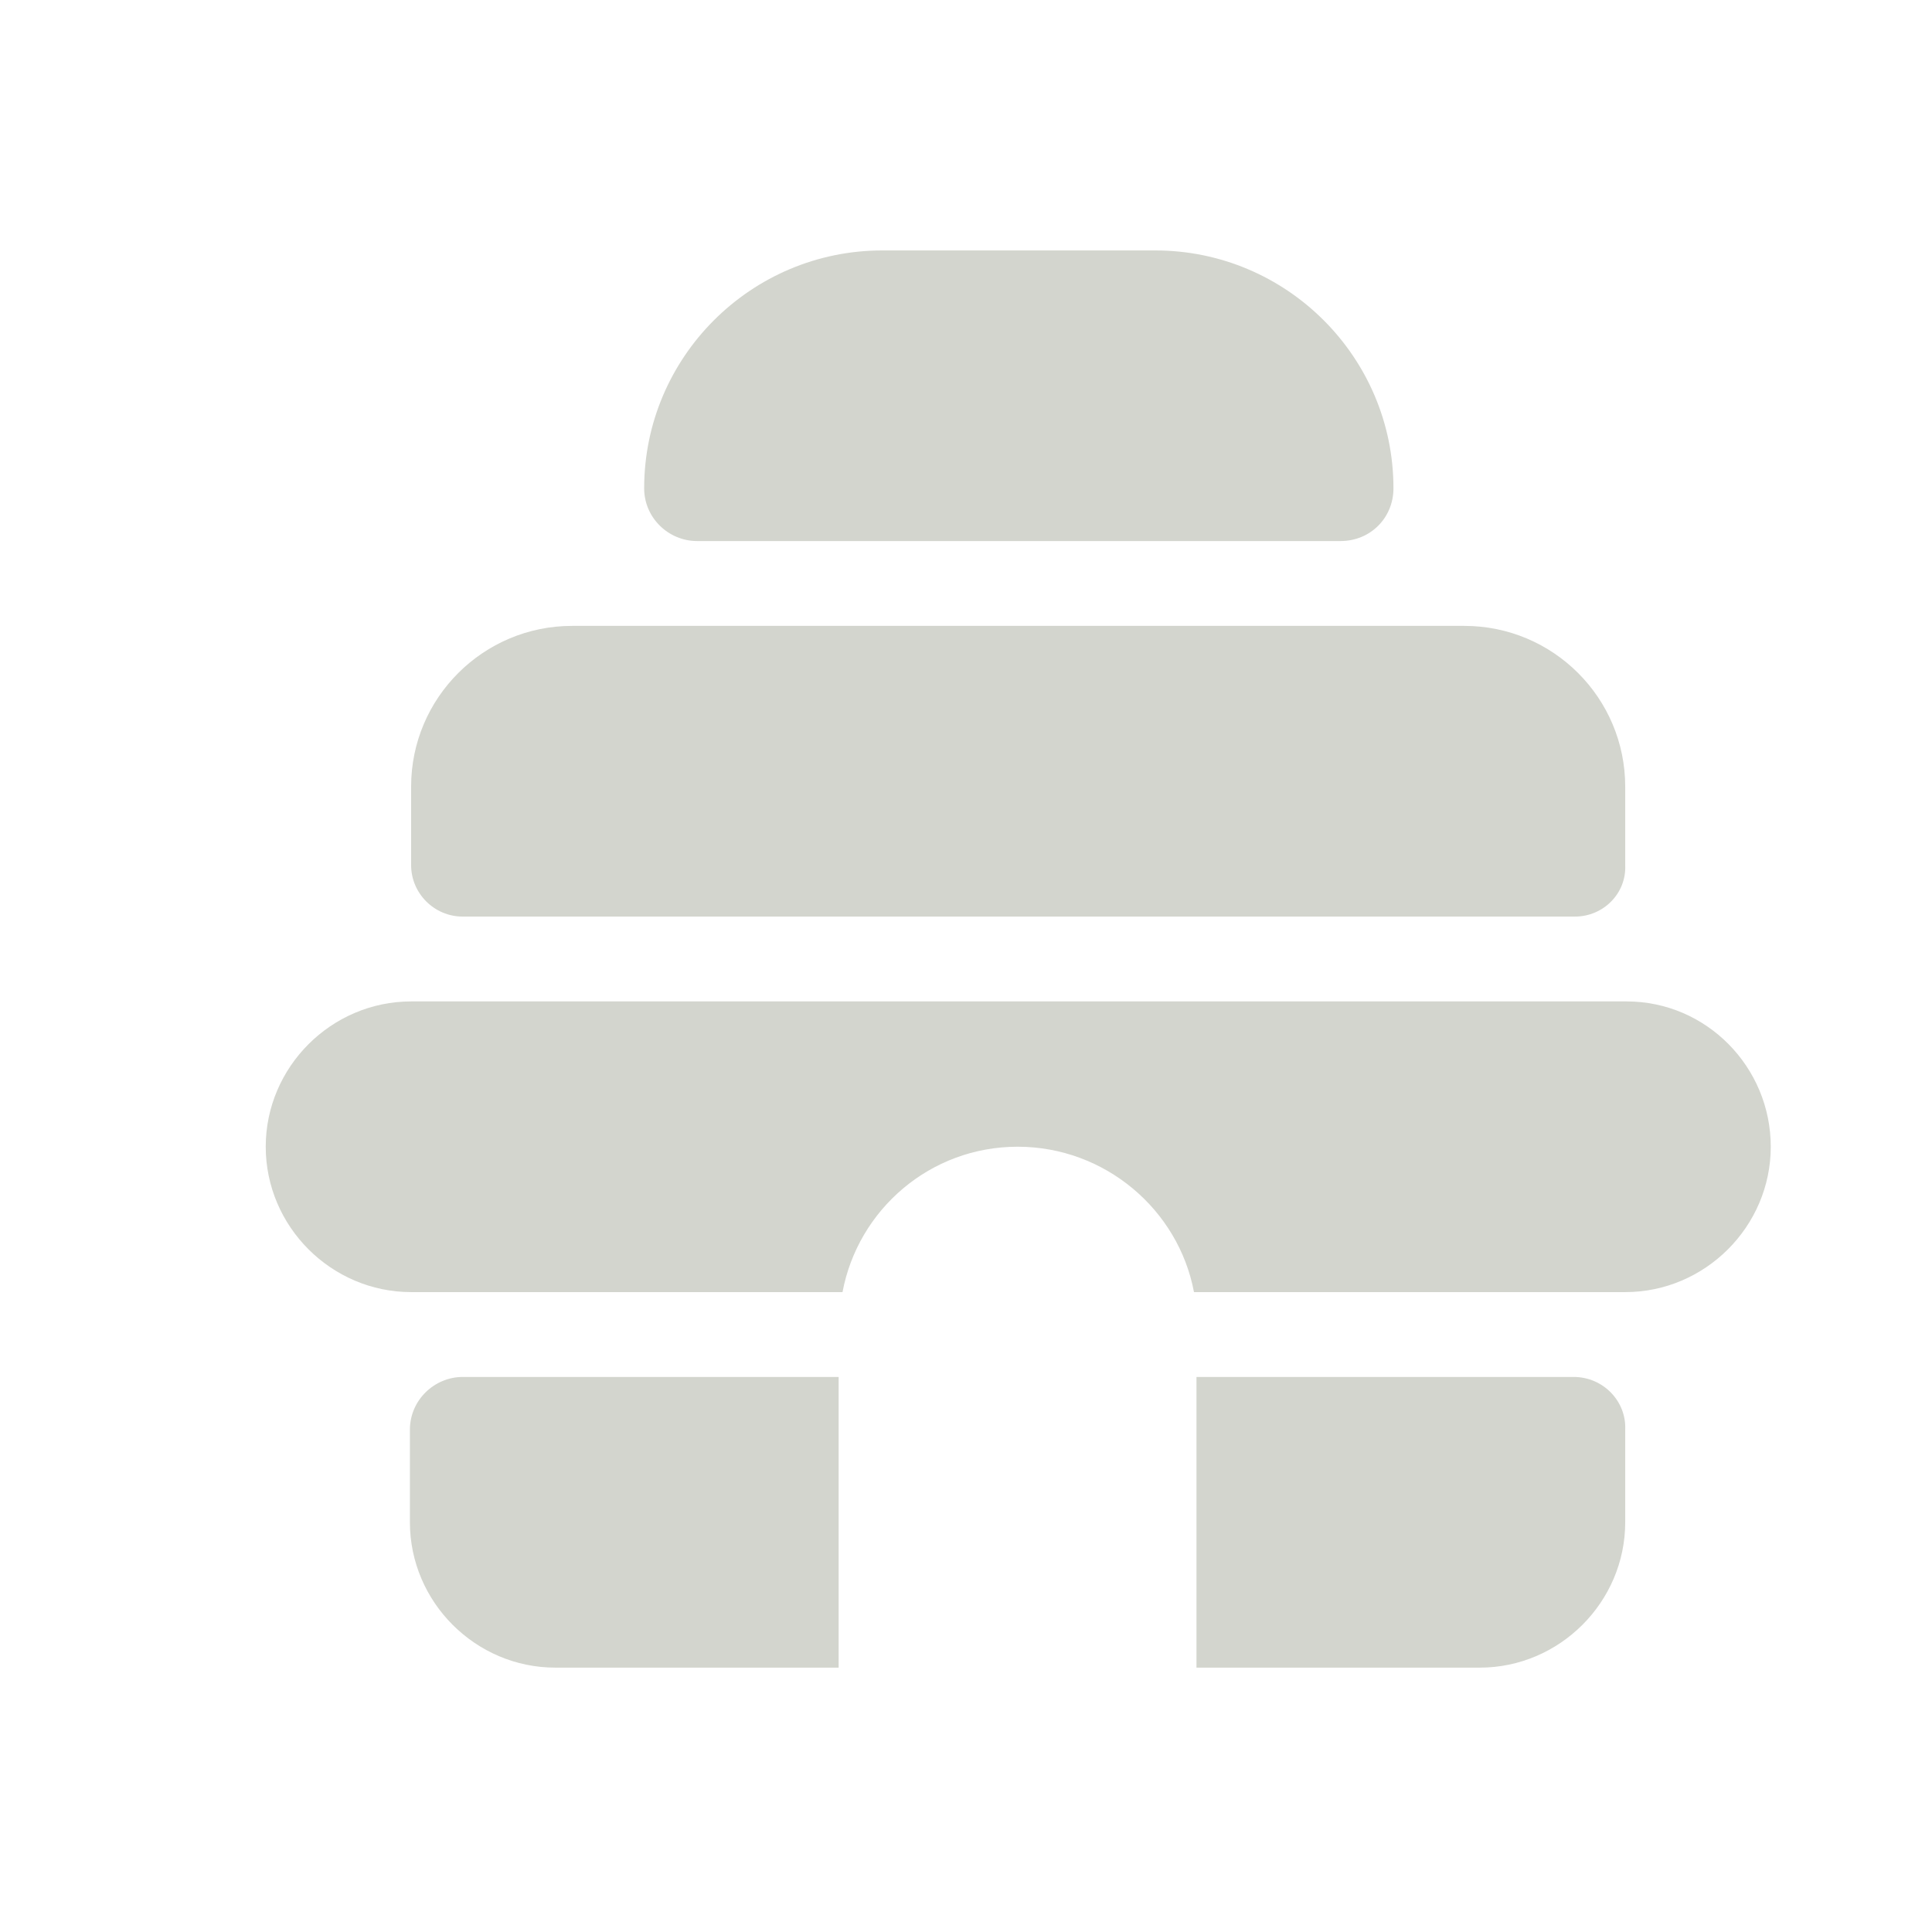 <svg width="24" height="24" viewBox="0 0 24 24" fill="none" xmlns="http://www.w3.org/2000/svg">
<path d="M19.565 11.386H5.747C5.395 11.386 5.107 11.098 5.107 10.747V9.772C5.107 8.67 6.003 7.775 7.107 7.775H18.19C19.294 7.775 20.189 8.67 20.189 9.772V10.747C20.205 11.098 19.917 11.386 19.565 11.386Z" fill="#D3D5CE"/>
<path d="M16.654 6.721H8.658C8.306 6.721 8.002 6.434 8.002 6.066C8.002 4.437 9.329 3.111 10.961 3.111H14.351C15.983 3.111 17.31 4.437 17.31 6.066C17.31 6.434 17.022 6.721 16.654 6.721Z" fill="#D3D5CE"/>
<path d="M20.206 12.44H5.108C4.116 12.44 3.301 13.255 3.301 14.245C3.301 15.236 4.116 16.051 5.108 16.051H10.466C10.658 15.028 11.553 14.245 12.641 14.245C13.728 14.245 14.64 15.028 14.832 16.051H20.19C21.181 16.051 21.997 15.236 21.997 14.245C21.997 13.255 21.197 12.44 20.206 12.44Z" fill="#D3D5CE"/>
<path d="M19.549 17.105H14.863V20.716H18.382C19.373 20.716 20.189 19.901 20.189 18.91V17.76C20.205 17.409 19.917 17.105 19.549 17.105Z" fill="#D3D5CE"/>
<path d="M5.748 17.105C5.396 17.105 5.092 17.393 5.092 17.76V18.91C5.092 19.901 5.907 20.716 6.899 20.716H10.418V17.105C10.434 17.105 5.748 17.105 5.748 17.105Z" fill="#D3D5CE"/>
</svg>
